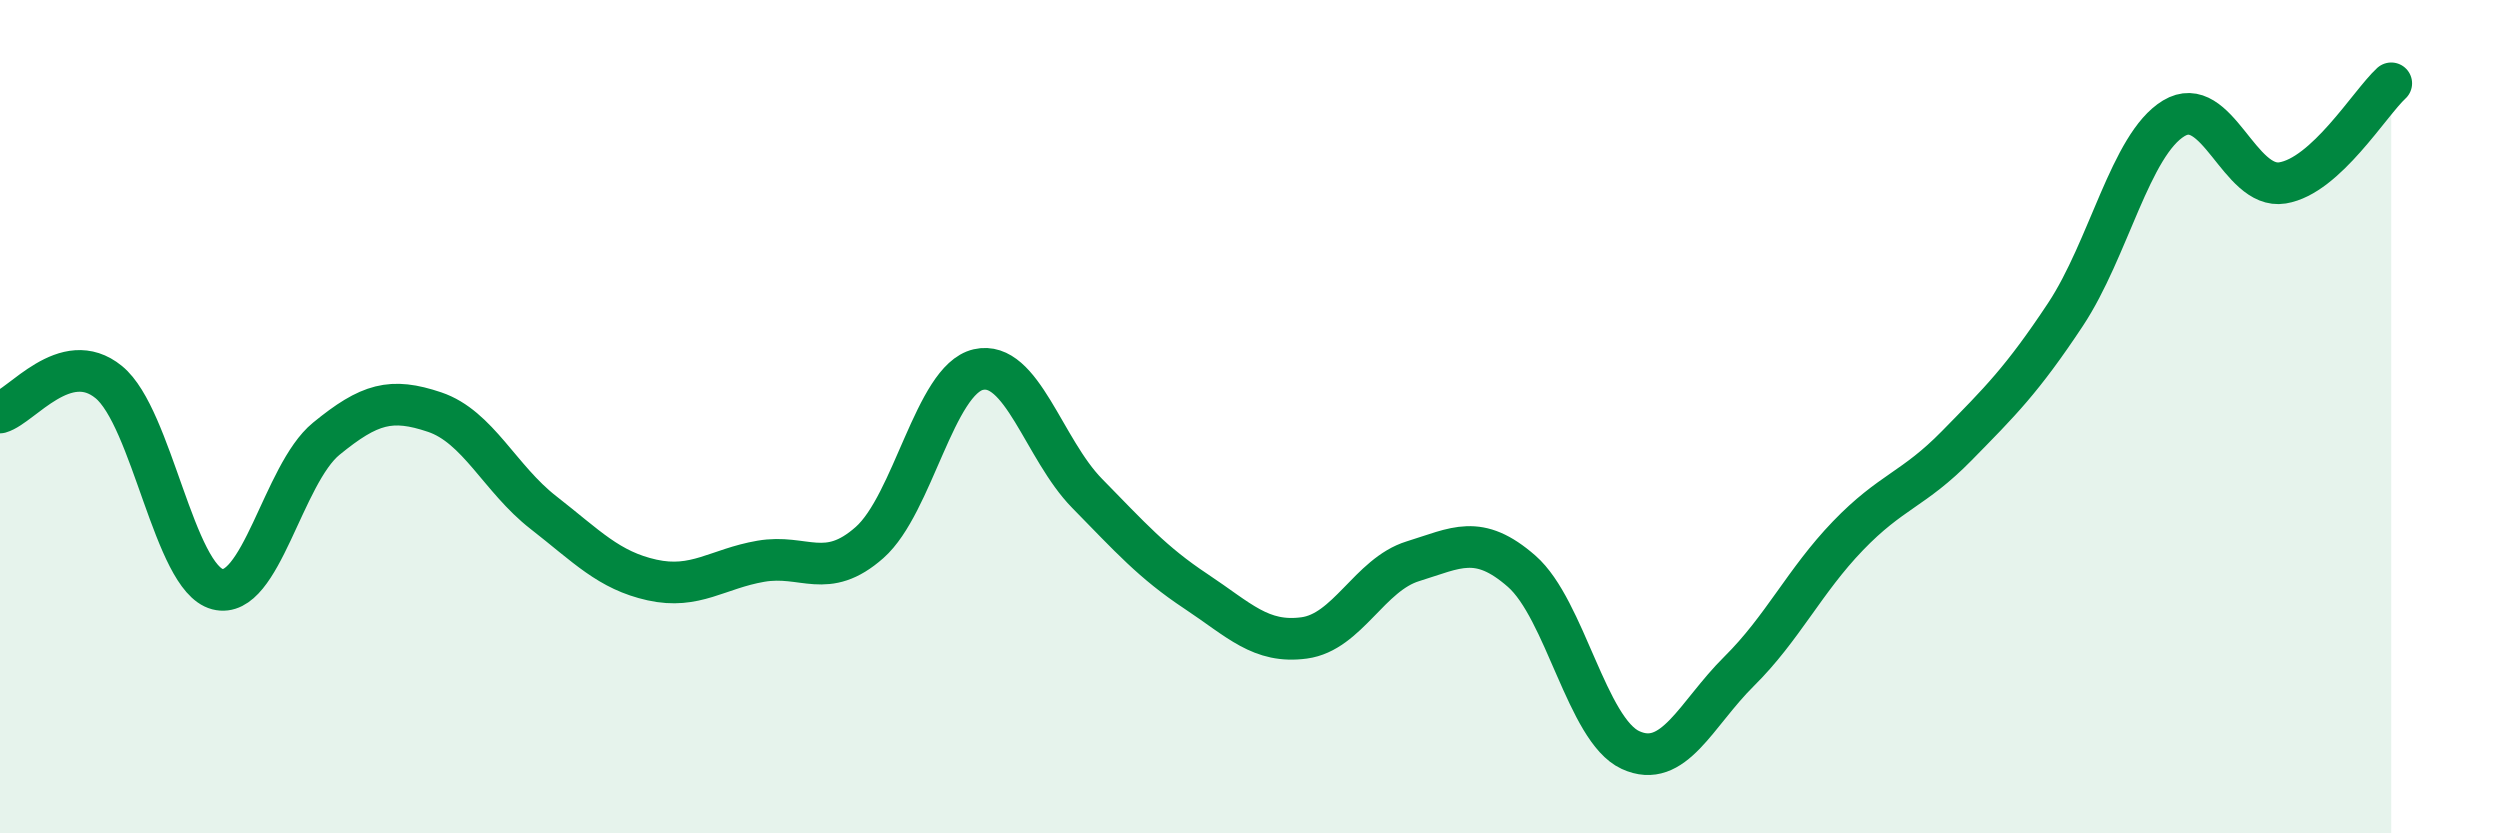 
    <svg width="60" height="20" viewBox="0 0 60 20" xmlns="http://www.w3.org/2000/svg">
      <path
        d="M 0,9.9 C 0.52,9.75 1.57,8.32 2.61,9.17 C 3.65,10.02 4.18,13.87 5.22,14.14 C 6.26,14.41 6.79,11.38 7.83,10.53 C 8.87,9.68 9.39,9.54 10.43,9.89 C 11.47,10.24 12,11.49 13.04,12.3 C 14.08,13.11 14.61,13.69 15.65,13.92 C 16.69,14.15 17.22,13.65 18.26,13.47 C 19.3,13.29 19.83,13.94 20.87,13.02 C 21.91,12.1 22.44,9.11 23.48,8.87 C 24.52,8.63 25.05,10.78 26.09,11.84 C 27.13,12.9 27.66,13.5 28.7,14.19 C 29.74,14.88 30.26,15.45 31.3,15.31 C 32.34,15.17 32.87,13.79 33.91,13.47 C 34.95,13.15 35.48,12.8 36.52,13.71 C 37.56,14.62 38.09,17.52 39.13,18 C 40.17,18.48 40.7,17.14 41.74,16.11 C 42.78,15.08 43.31,13.94 44.35,12.86 C 45.39,11.78 45.92,11.76 46.96,10.7 C 48,9.64 48.53,9.12 49.57,7.55 C 50.61,5.98 51.13,3.47 52.17,2.84 C 53.21,2.21 53.74,4.56 54.78,4.39 C 55.82,4.22 56.87,2.48 57.39,2L57.39 20L0 20Z"
        fill="#008740"
        opacity="0.1"
        stroke-linecap="round"
        stroke-linejoin="round"
      />
      <path
        d="M 0,9.9 C 0.52,9.75 1.57,8.32 2.61,9.17 C 3.65,10.02 4.18,13.87 5.22,14.14 C 6.26,14.41 6.79,11.38 7.83,10.53 C 8.87,9.68 9.39,9.54 10.43,9.89 C 11.47,10.24 12,11.49 13.04,12.3 C 14.08,13.11 14.61,13.69 15.65,13.92 C 16.69,14.15 17.22,13.65 18.26,13.47 C 19.3,13.29 19.83,13.94 20.87,13.02 C 21.91,12.1 22.44,9.11 23.48,8.87 C 24.52,8.63 25.05,10.78 26.09,11.84 C 27.13,12.9 27.66,13.5 28.7,14.19 C 29.74,14.88 30.26,15.45 31.3,15.31 C 32.34,15.17 32.87,13.79 33.91,13.47 C 34.95,13.15 35.48,12.8 36.52,13.71 C 37.56,14.62 38.09,17.52 39.13,18 C 40.17,18.48 40.7,17.14 41.74,16.11 C 42.78,15.08 43.31,13.94 44.35,12.86 C 45.39,11.78 45.92,11.76 46.96,10.7 C 48,9.64 48.53,9.12 49.57,7.55 C 50.61,5.98 51.13,3.47 52.17,2.84 C 53.21,2.21 53.74,4.56 54.78,4.39 C 55.82,4.22 56.87,2.48 57.39,2"
        stroke="#008740"
        stroke-width="1"
        fill="none"
        stroke-linecap="round"
        stroke-linejoin="round"
      />
    </svg>
  